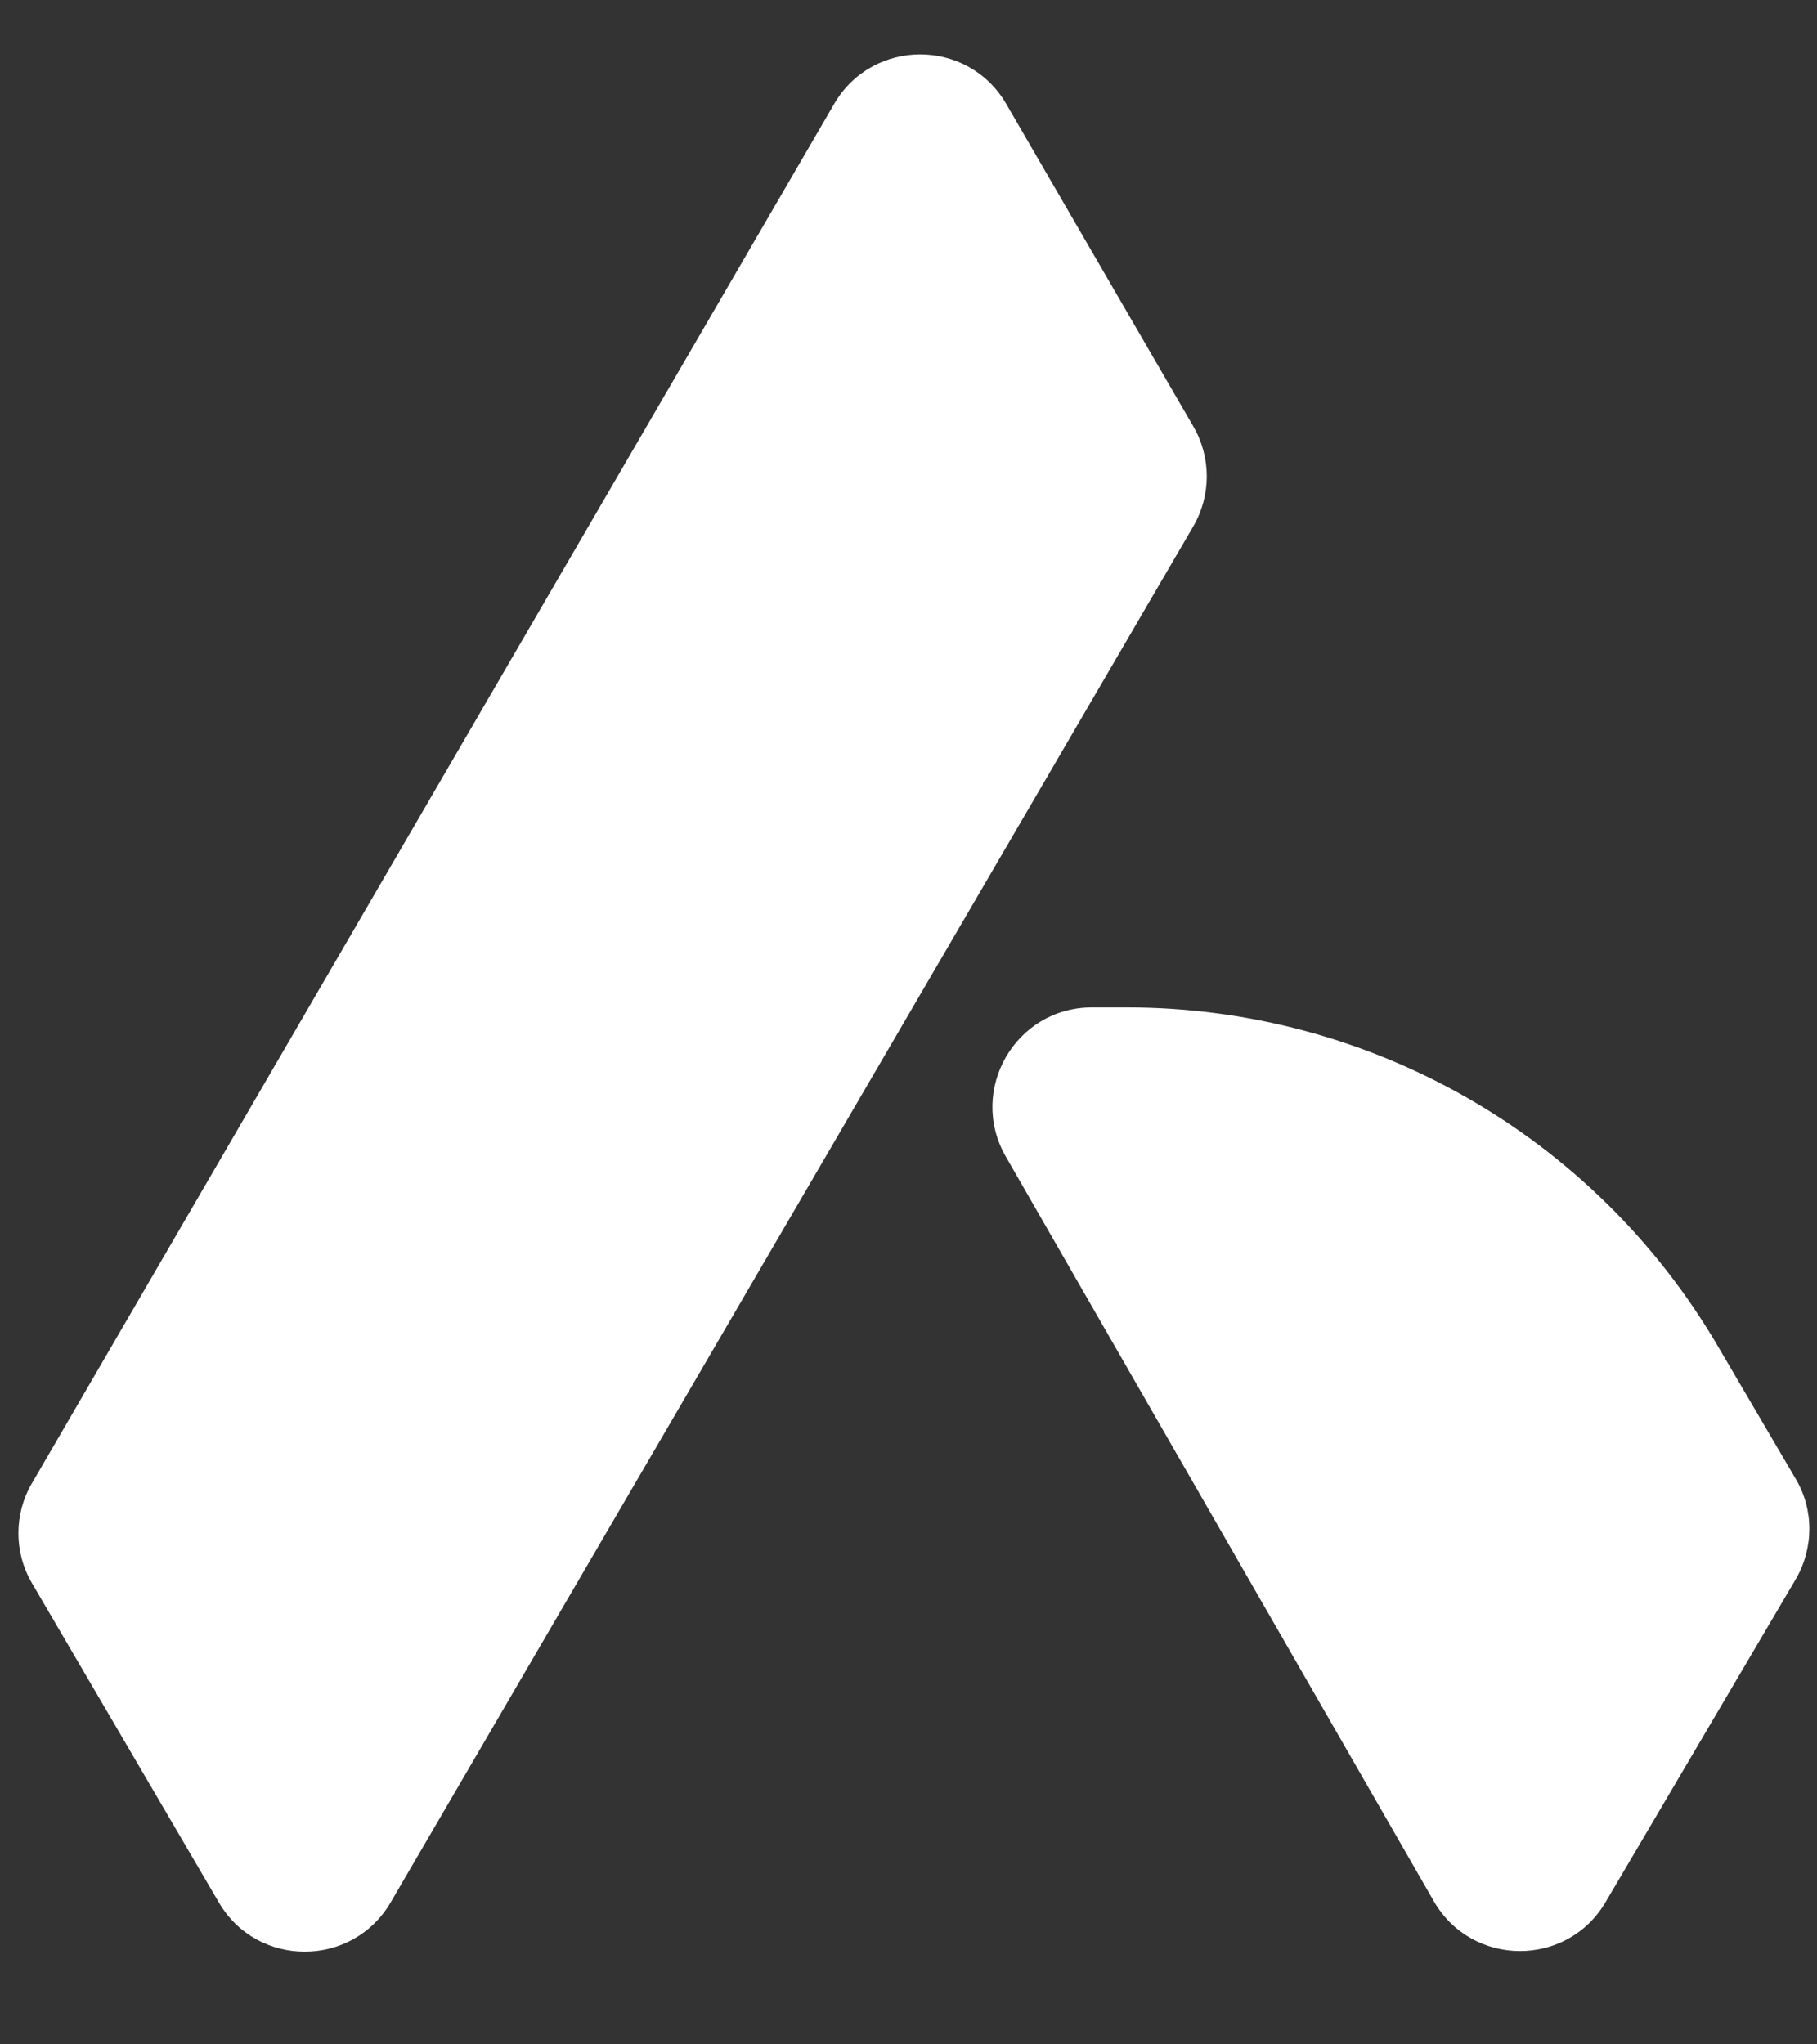 <svg width="8" height="9" viewBox="0 0 8 9" fill="none" xmlns="http://www.w3.org/2000/svg">
<rect x="0" y="0" width="8" height="9" fill="#333333" stroke="none"/>
<path d="M5.254 1.877L4.43 0.457C4.261 0.167 3.842 0.167 3.673 0.457L0.141 6.529C0.061 6.665 0.061 6.834 0.141 6.97L0.964 8.376C1.133 8.664 1.551 8.664 1.72 8.375L5.254 2.317C5.333 2.181 5.333 2.013 5.254 1.877Z" fill="white"/>
<path d="M4.963 4.435H4.807C4.471 4.435 4.261 4.799 4.428 5.091L6.313 8.37C6.48 8.66 6.899 8.663 7.069 8.374L7.906 6.953C7.986 6.816 7.987 6.646 7.906 6.51L7.561 5.922C7.02 5.001 6.032 4.435 4.963 4.435Z" fill="white"/>
</svg>
